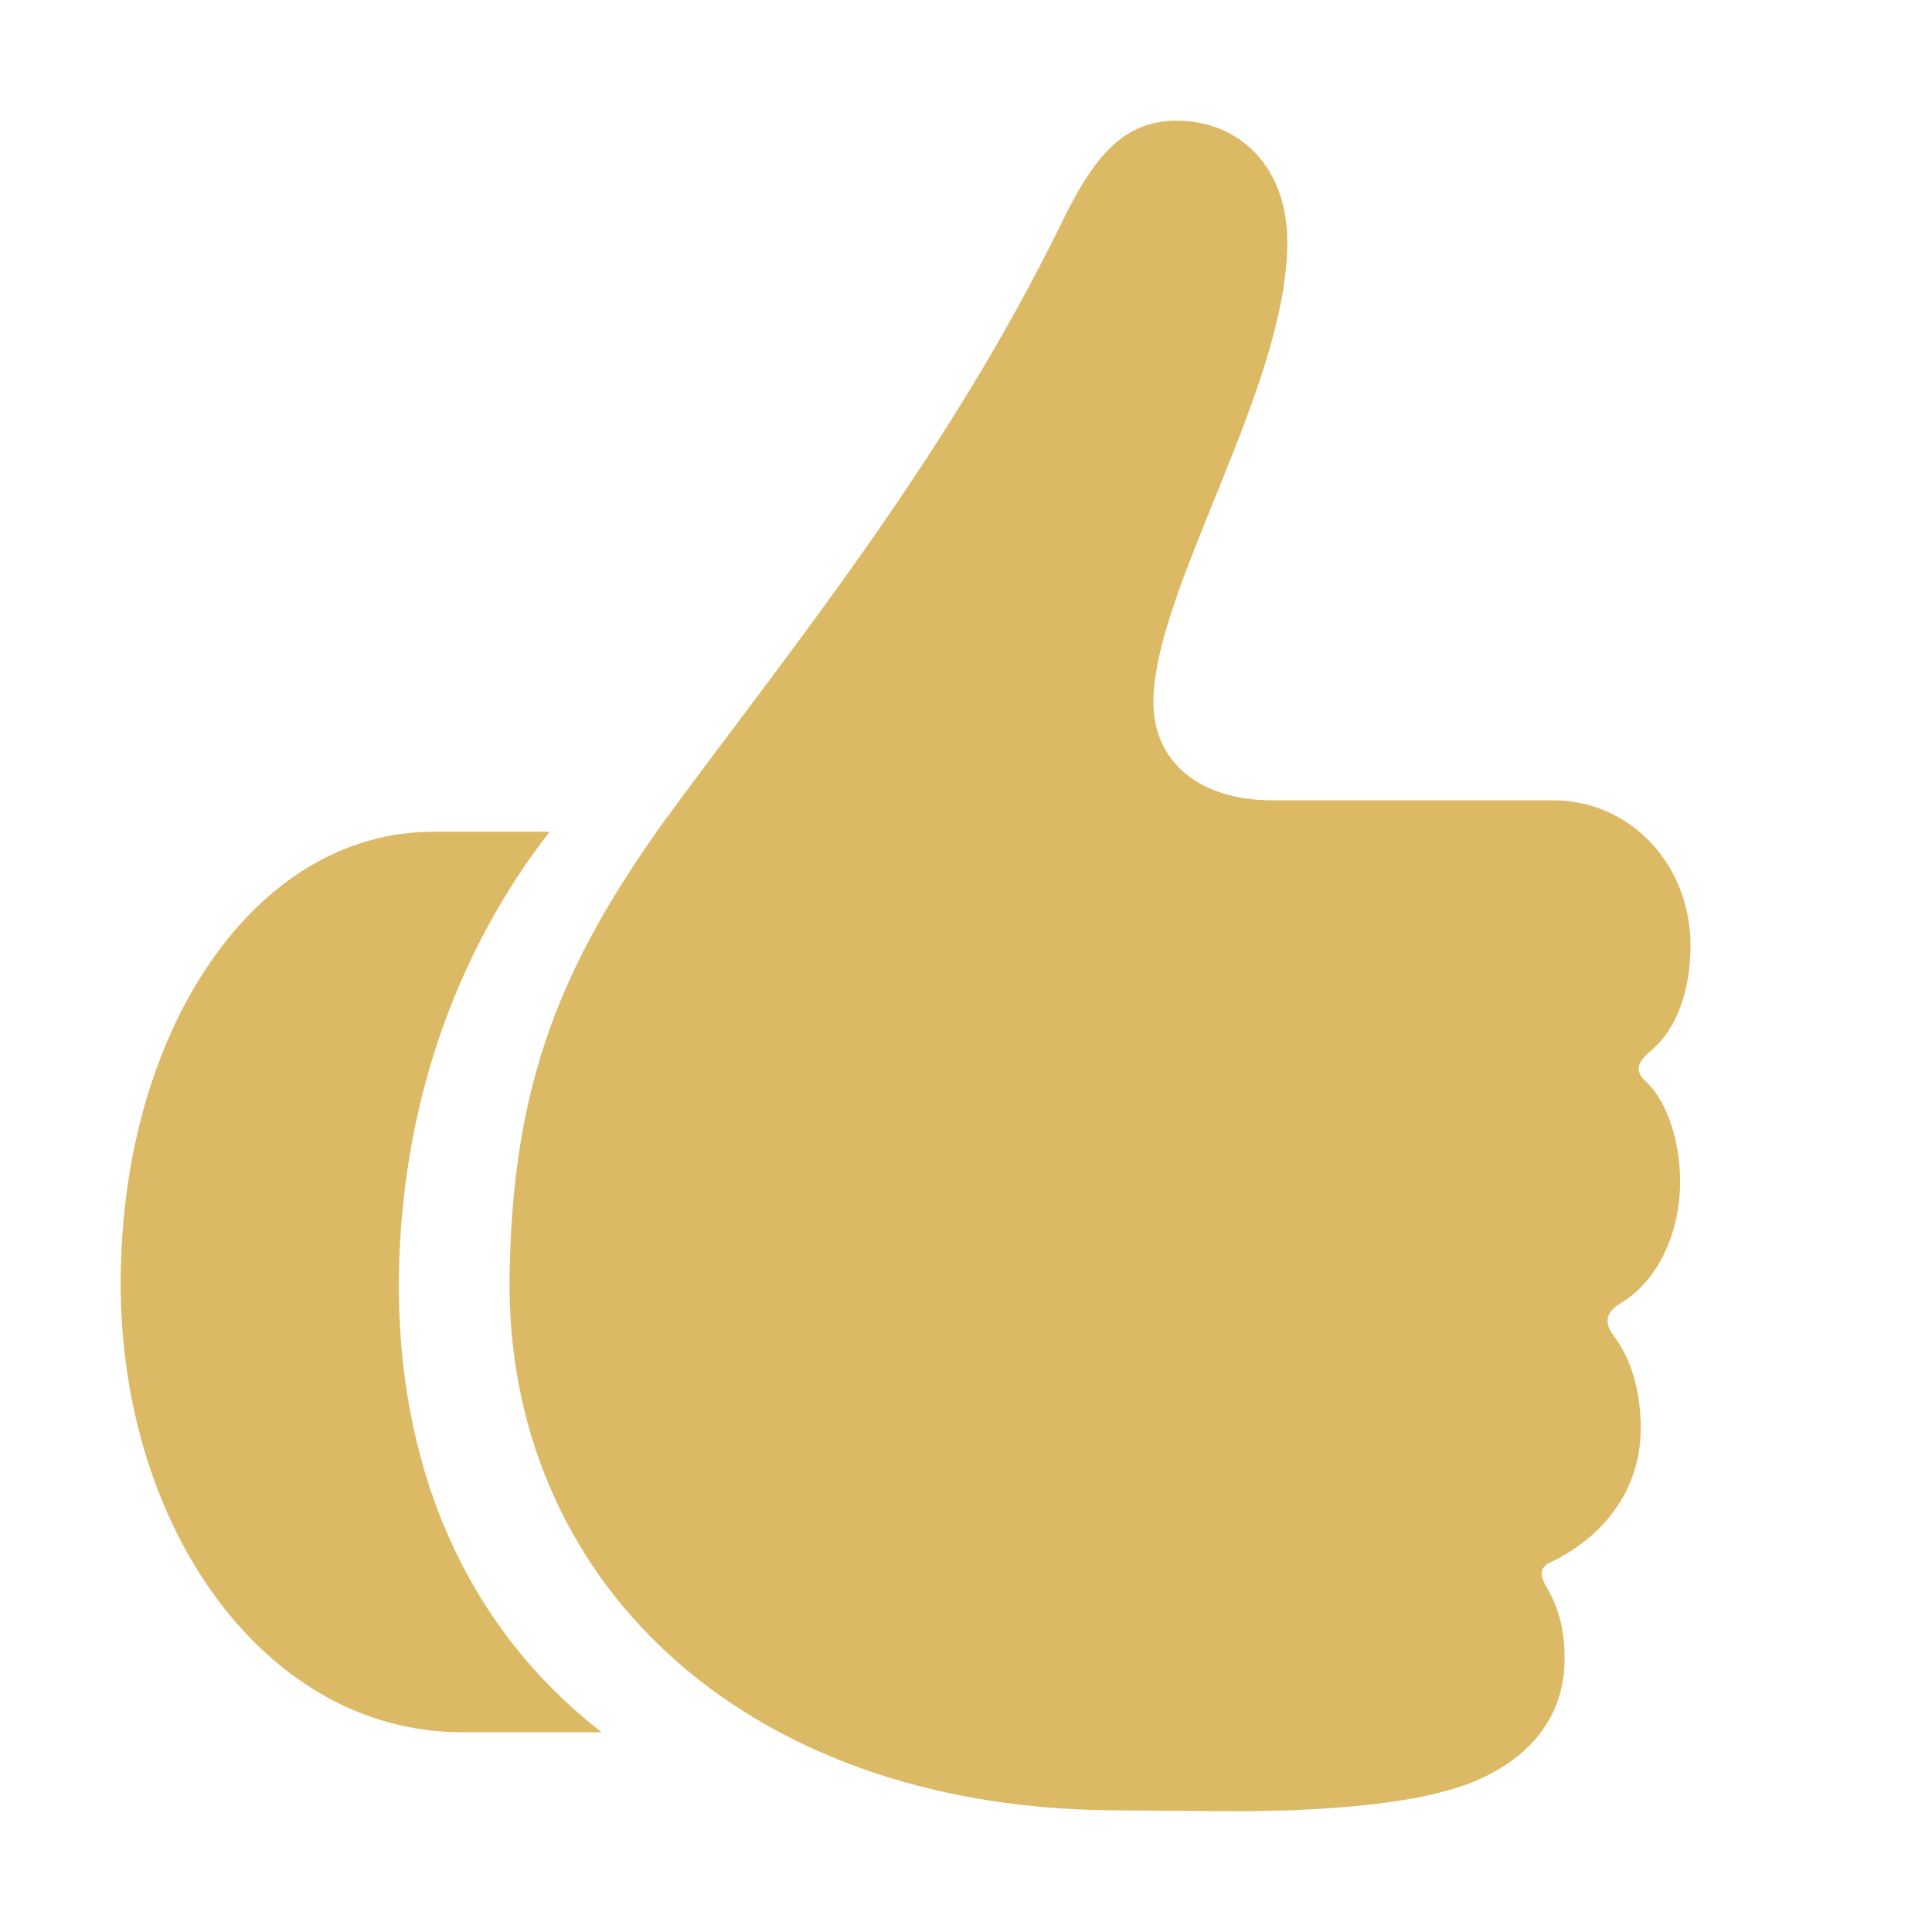 <svg width="13" height="13" viewBox="0 0 13 13" fill="none" xmlns="http://www.w3.org/2000/svg">
<path fill-rule="evenodd" clip-rule="evenodd" d="M9.697 12.059C10.113 11.958 10.528 11.684 10.528 11.159C10.528 10.941 10.474 10.79 10.399 10.667C10.361 10.594 10.366 10.544 10.426 10.516C10.76 10.359 11.04 10.052 11.04 9.61C11.04 9.359 10.976 9.141 10.852 8.979C10.792 8.895 10.809 8.828 10.9 8.772C11.148 8.627 11.305 8.308 11.305 7.95C11.305 7.693 11.224 7.419 11.078 7.28C10.997 7.207 11.014 7.151 11.105 7.073C11.278 6.933 11.375 6.67 11.375 6.363C11.375 5.821 10.976 5.385 10.447 5.385H8.559C8.079 5.385 7.761 5.133 7.761 4.725C7.761 3.971 8.662 2.607 8.662 1.629C8.662 1.12 8.338 0.812 7.917 0.812C7.539 0.812 7.345 1.086 7.14 1.506C6.353 3.115 5.285 4.412 4.47 5.524C3.785 6.48 3.445 7.28 3.429 8.593C3.402 10.617 4.982 12.159 7.475 12.181L8.203 12.187C8.899 12.193 9.406 12.137 9.697 12.059ZM4.049 11.656C3.105 10.924 2.668 9.828 2.684 8.582C2.706 7.196 3.229 6.195 3.699 5.597H2.911C1.719 5.597 0.812 6.927 0.812 8.638C0.812 10.281 1.784 11.656 3.111 11.656H4.049Z" fill="#DCB965"/>
</svg>
